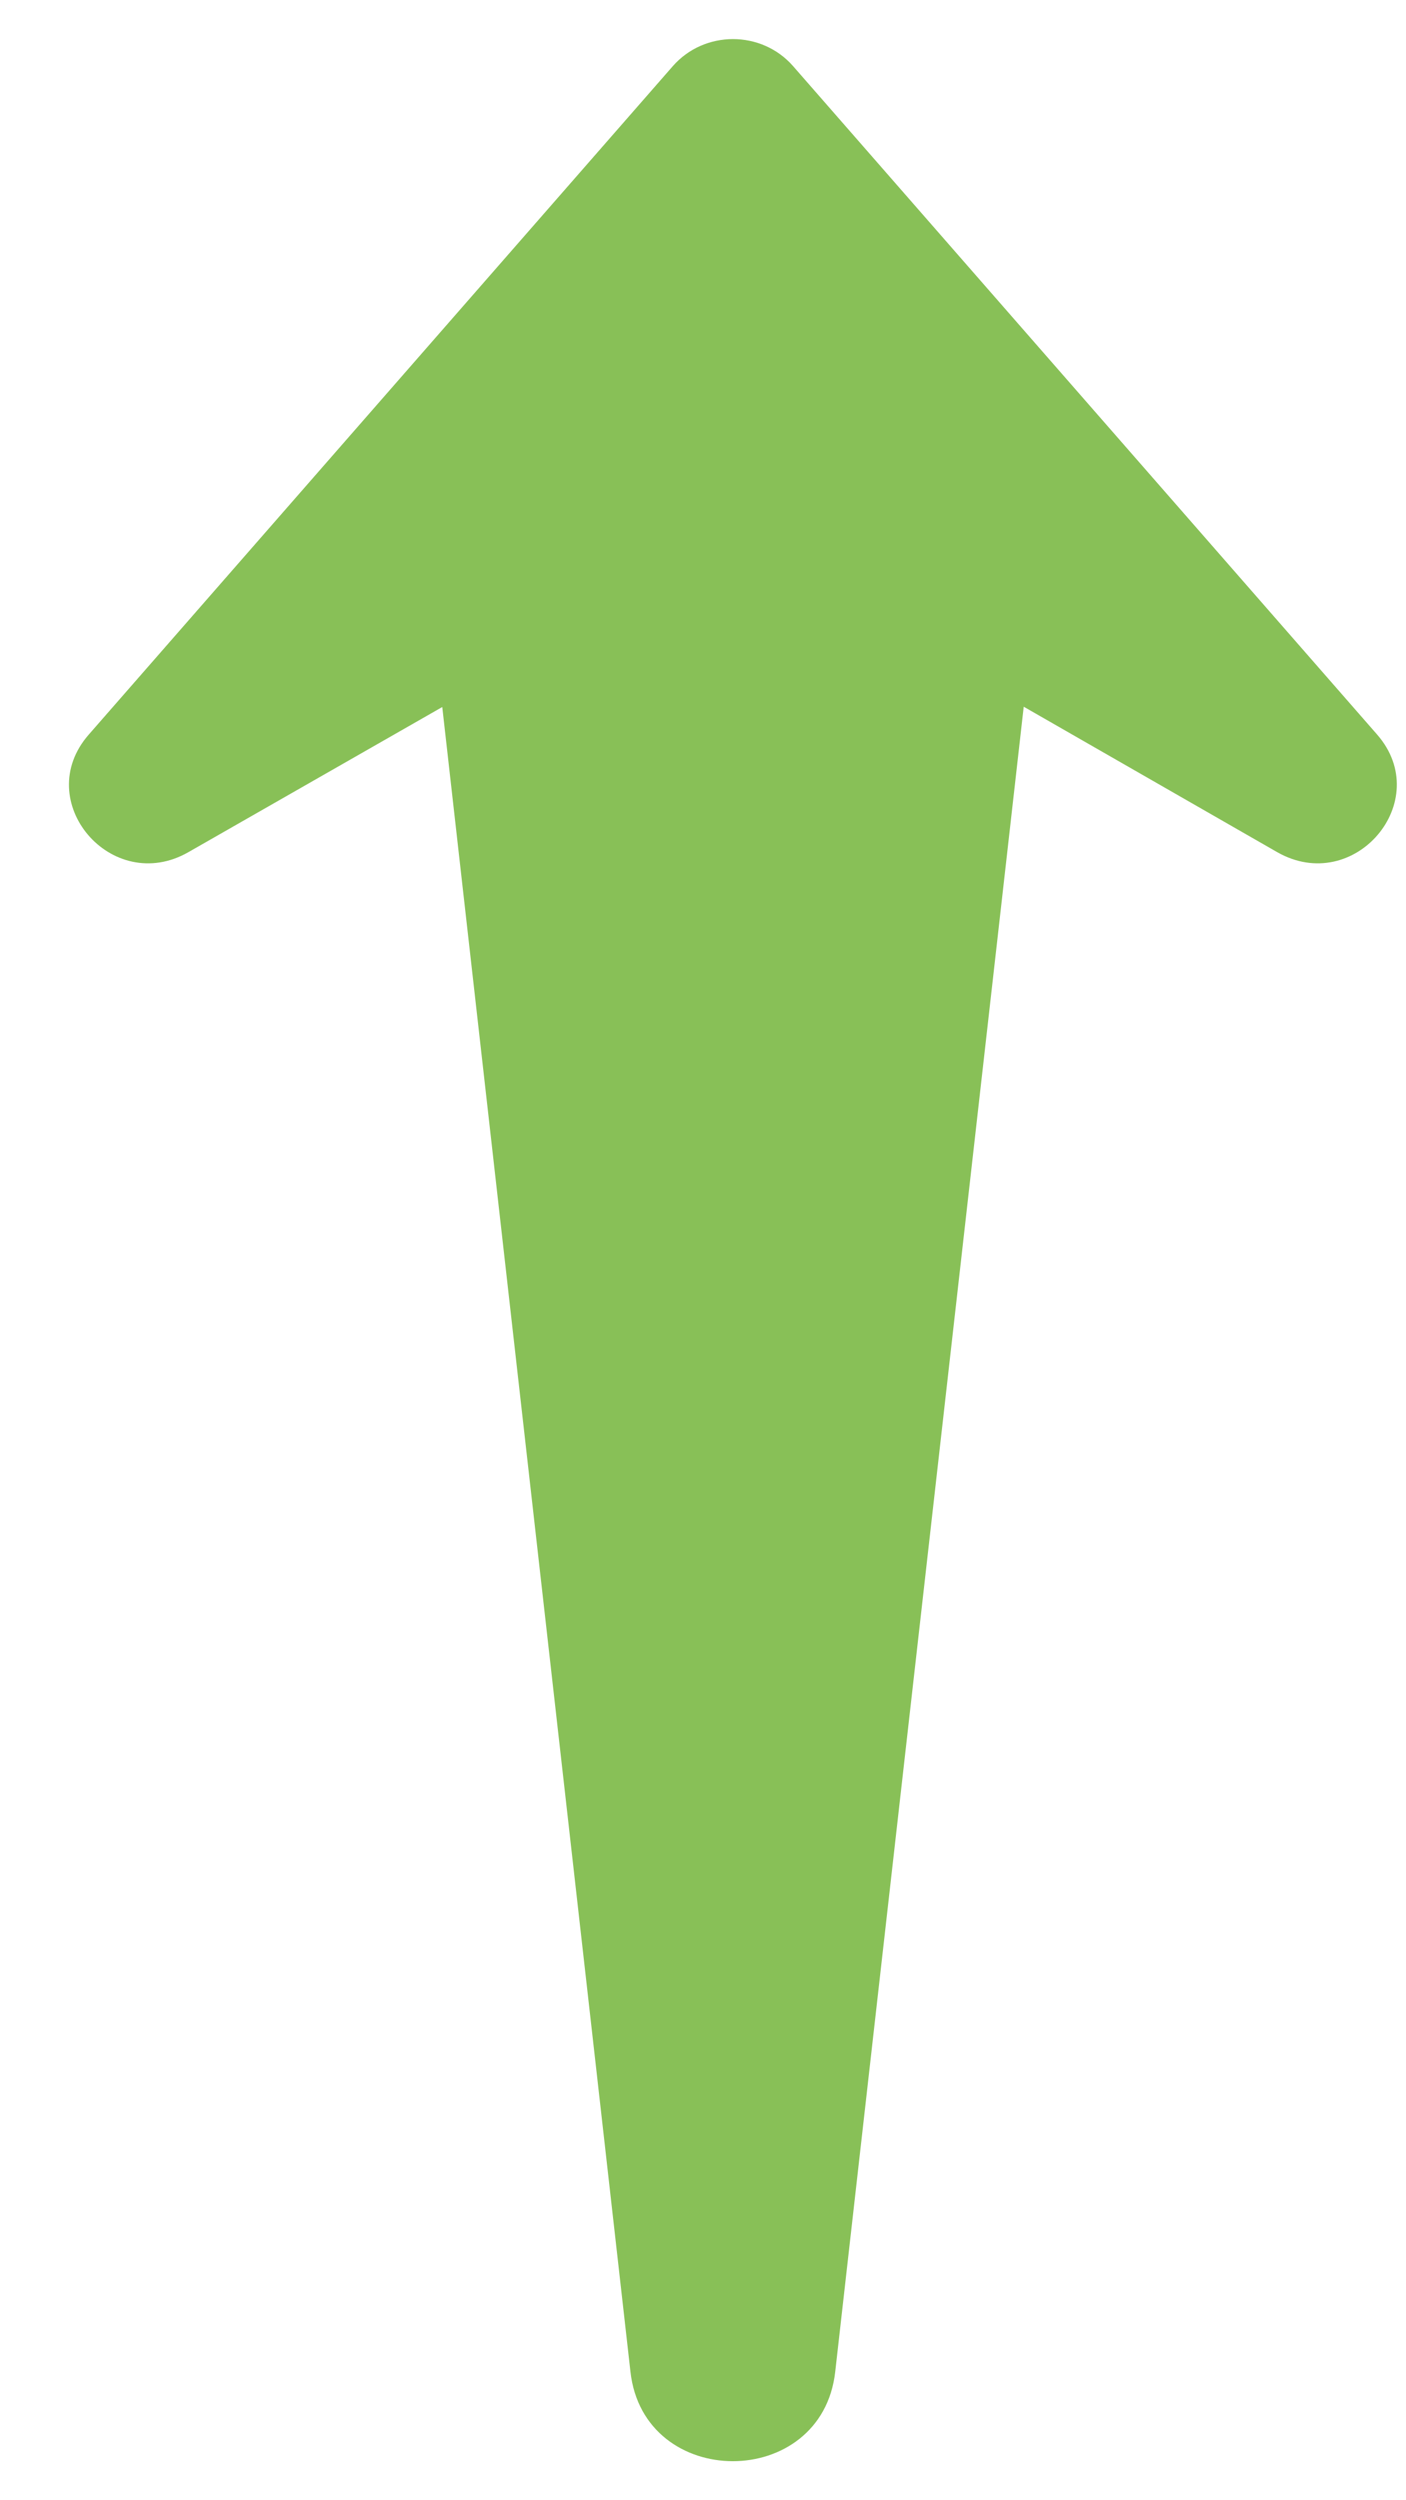 <svg width="18" height="32" viewBox="0 0 18 32" fill="none" xmlns="http://www.w3.org/2000/svg">
<path d="M10.693 30.353L13.106 9.045L16.35 10.906C17.338 11.47 18.372 10.251 17.63 9.401L10.153 0.846C9.749 0.385 9.019 0.385 8.614 0.846L1.137 9.401C0.391 10.252 1.429 11.47 2.413 10.906L5.662 9.049L8.071 30.353C8.239 31.882 10.524 31.883 10.693 30.353V30.353Z" fill="#88C057"/>
</svg>
